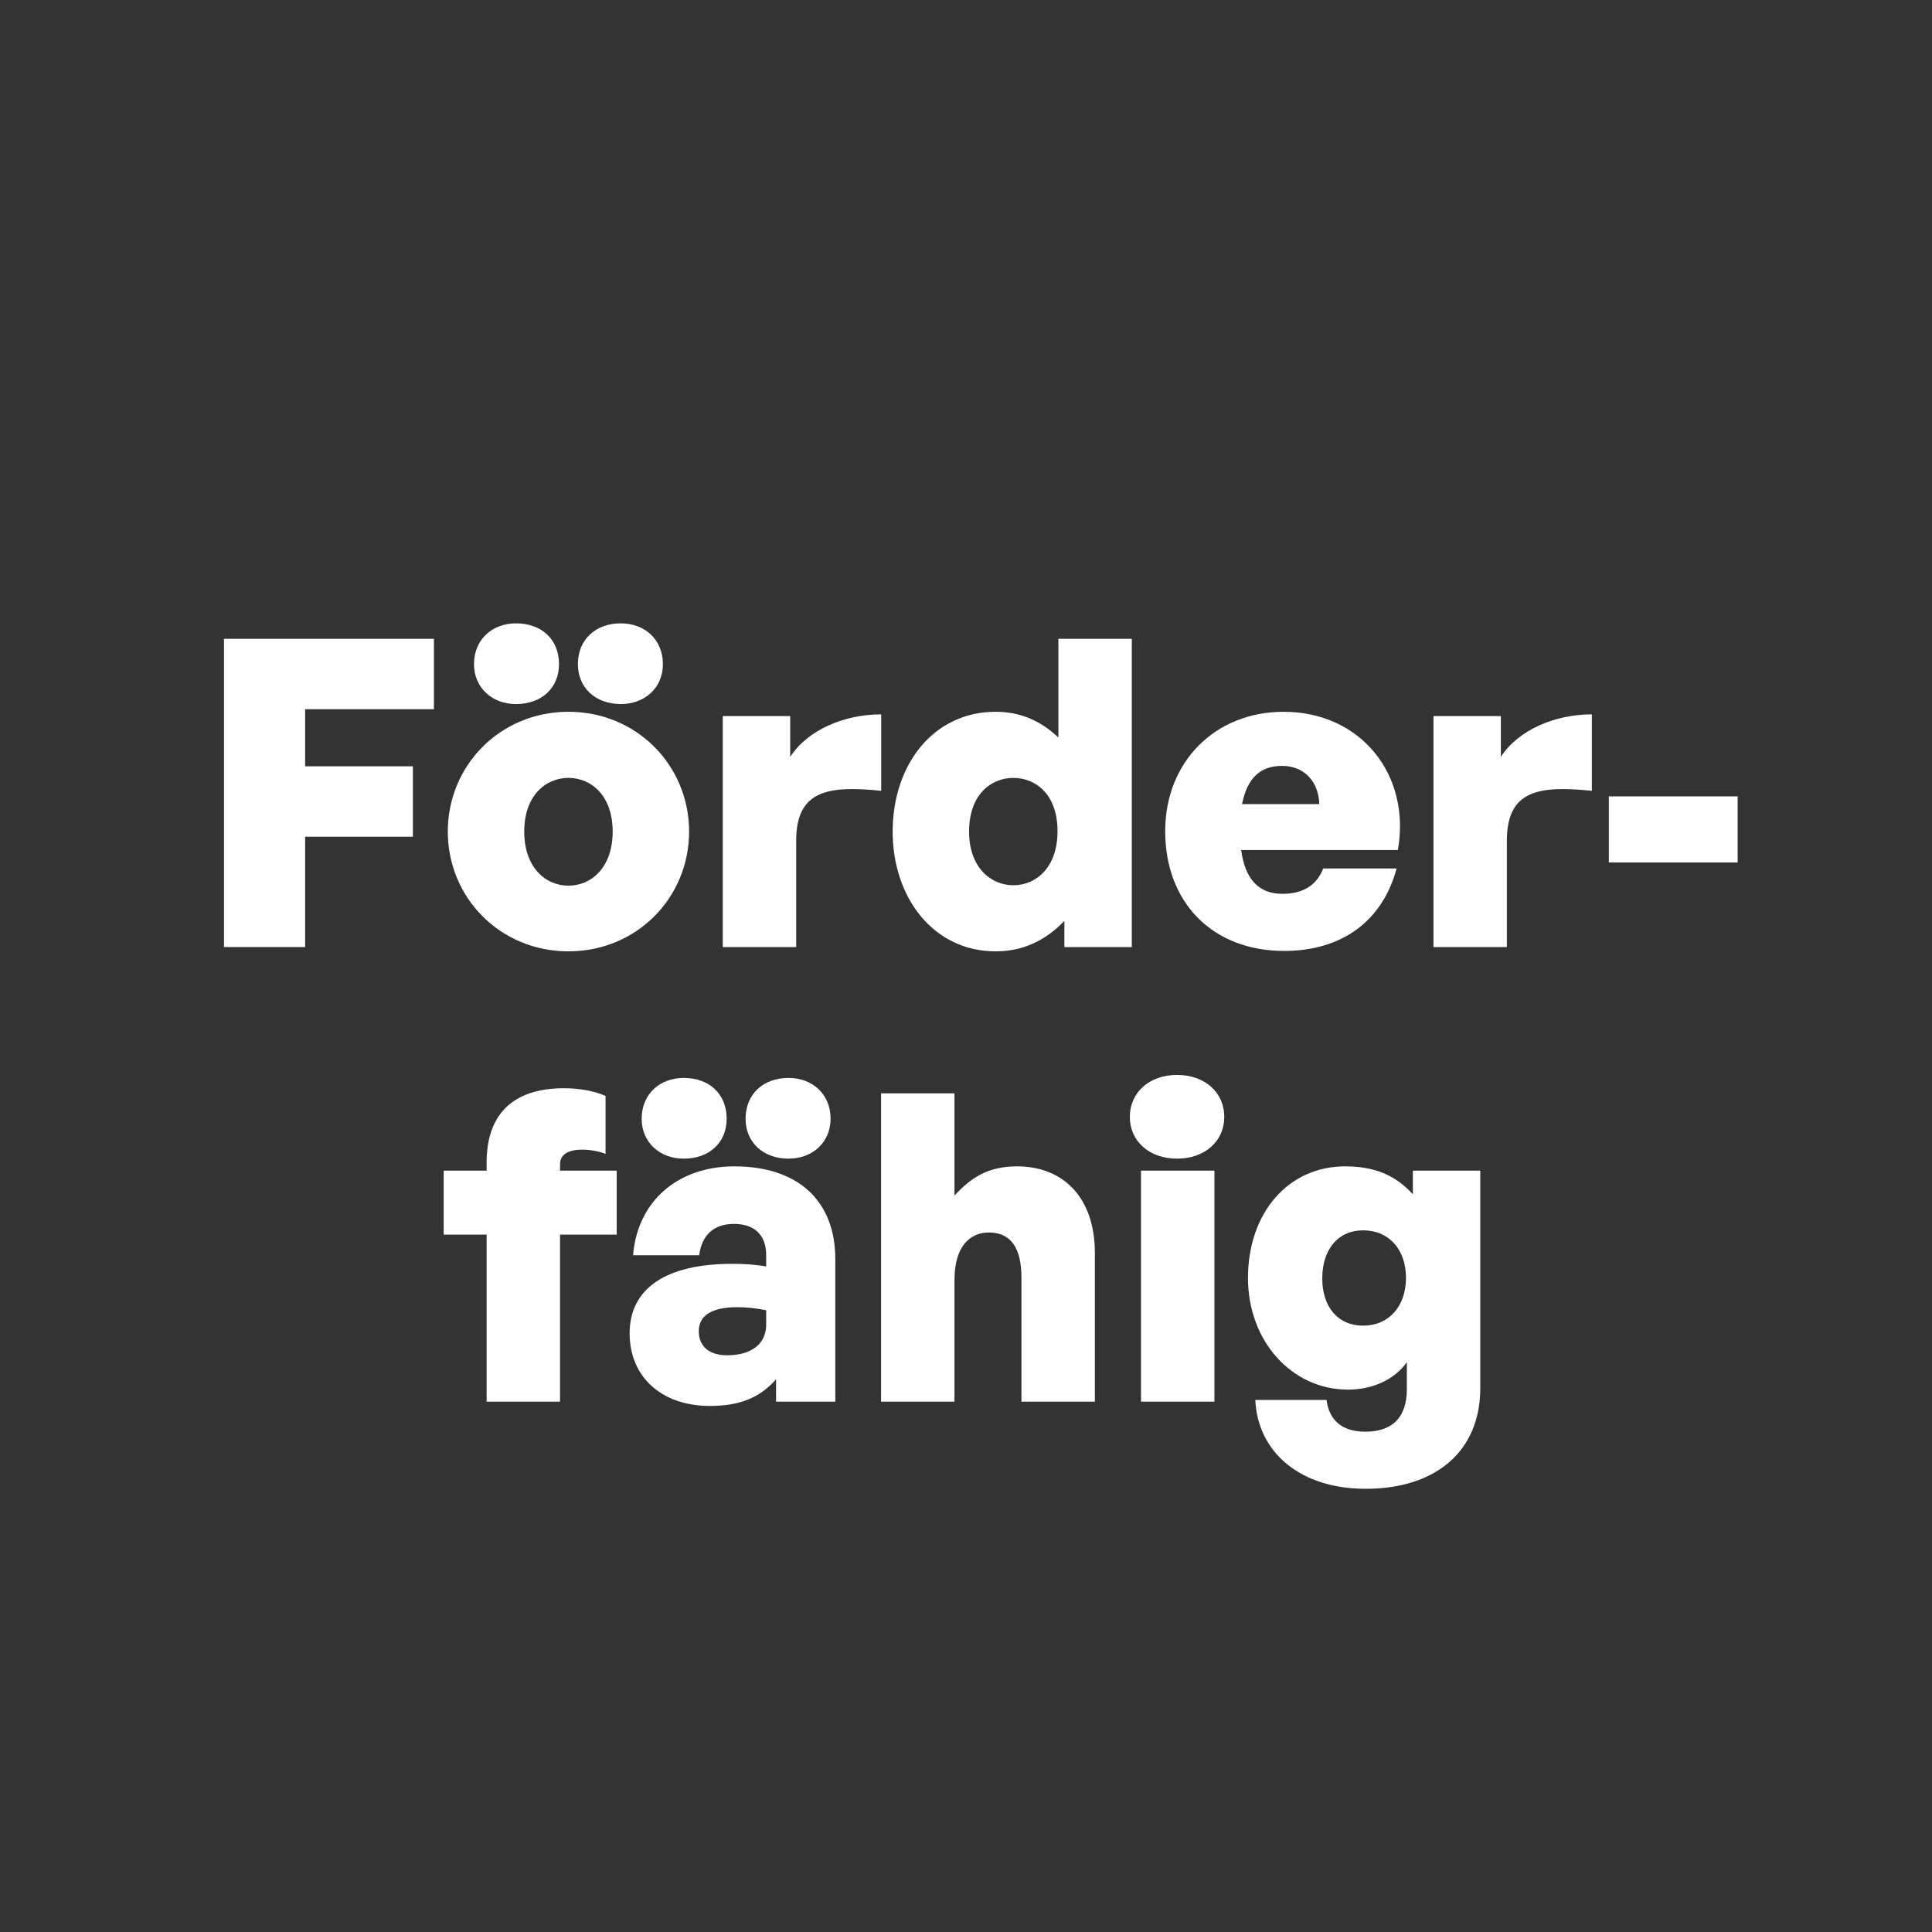 <?xml version="1.0" encoding="UTF-8"?>
<svg xmlns="http://www.w3.org/2000/svg" width="120" height="120" viewBox="0 0 120 120" fill="none">
  <rect x="0" y="0" width="120" height="120" fill="#333333" stroke="none"/>
  <path d="M18.952 58.824H13.912V39.677H26.952V44.05H18.952V47.597H25.645V51.97H18.952V58.824Z" fill="white"></path>
  <path d="M41.174 41.25C41.174 42.717 40.054 43.73 38.561 43.73C36.988 43.73 35.894 42.717 35.894 41.25C35.894 39.73 36.988 38.717 38.561 38.717C40.054 38.717 41.174 39.73 41.174 41.25ZM34.721 41.25C34.721 42.717 33.654 43.73 32.054 43.73C30.561 43.73 29.441 42.717 29.441 41.25C29.441 39.73 30.561 38.717 32.054 38.717C33.654 38.717 34.721 39.73 34.721 41.25ZM35.308 59.09C31.068 59.09 27.814 55.757 27.814 51.65C27.814 47.544 31.068 44.21 35.308 44.21C39.548 44.21 42.801 47.544 42.801 51.65C42.801 55.757 39.548 59.09 35.308 59.09ZM35.308 55.01C36.721 55.01 38.054 53.89 38.054 51.65C38.054 49.41 36.721 48.317 35.308 48.317C33.894 48.317 32.561 49.41 32.561 51.65C32.561 53.89 33.894 55.01 35.308 55.01Z" fill="white"></path>
  <path d="M49.453 52.21V58.824H44.893V44.477H49.08V47.01C50.173 45.33 52.44 44.37 54.733 44.37V49.117C51.506 48.797 49.453 49.037 49.453 52.21Z" fill="white"></path>
  <path d="M55.445 51.65C55.445 47.49 57.978 44.21 61.845 44.21C63.338 44.21 64.618 44.744 65.738 45.81V39.677H70.298V58.824H66.111V57.197C64.938 58.424 63.525 59.09 61.845 59.09C57.978 59.09 55.445 55.757 55.445 51.65ZM60.191 51.65C60.191 53.89 61.551 54.984 62.938 54.984C64.351 54.984 65.685 53.89 65.685 51.624C65.685 49.33 64.325 48.317 62.938 48.317C61.551 48.317 60.191 49.357 60.191 51.65Z" fill="white"></path>
  <path d="M79.758 59.064C75.332 59.064 72.372 56.077 72.372 51.624C72.372 47.33 75.465 44.21 79.732 44.21C84.478 44.21 87.652 48.077 86.825 52.797H77.092C77.332 54.61 78.185 55.517 79.652 55.517C80.932 55.517 81.785 54.984 82.185 53.944H86.745C85.865 57.224 83.332 59.064 79.758 59.064ZM79.625 47.57C78.265 47.57 77.465 48.344 77.145 49.944H81.945C81.892 48.504 80.985 47.57 79.625 47.57Z" fill="white"></path>
  <path d="M93.594 52.21V58.824H89.034V44.477H93.22V47.01C94.314 45.33 96.58 44.37 98.874 44.37V49.117C95.647 48.797 93.594 49.037 93.594 52.21Z" fill="white"></path>
  <path d="M107.929 53.57H99.929V49.464H107.929V53.57Z" fill="white"></path>
  <path d="M34.785 87.059H30.225V76.686H27.558V72.712H30.225V72.206C30.225 69.246 31.825 67.592 35.025 67.592C36.065 67.592 36.945 67.779 37.612 68.072V71.672C37.238 71.512 36.652 71.406 36.172 71.406C35.398 71.406 34.785 71.645 34.785 72.312V72.712H38.305V76.686H34.785V87.059Z" fill="white"></path>
  <path d="M51.589 69.486C51.589 70.952 50.468 71.966 48.975 71.966C47.402 71.966 46.309 70.952 46.309 69.486C46.309 67.966 47.402 66.952 48.975 66.952C50.468 66.952 51.589 67.966 51.589 69.486ZM45.135 69.486C45.135 70.952 44.069 71.966 42.468 71.966C40.975 71.966 39.855 70.952 39.855 69.486C39.855 67.966 40.975 66.952 42.468 66.952C44.069 66.952 45.135 67.966 45.135 69.486ZM48.202 87.059V85.672C47.188 86.819 45.935 87.326 44.095 87.326C41.108 87.326 39.108 85.539 39.108 82.819C39.108 80.019 41.375 78.499 45.482 78.499C46.255 78.499 46.975 78.552 47.589 78.659V77.966C47.589 76.712 46.868 76.019 45.589 76.019C44.335 76.019 43.589 76.712 43.428 77.966H39.322C39.589 74.632 42.069 72.445 45.615 72.445C49.562 72.445 51.882 74.579 51.882 78.206V87.059H48.202ZM43.402 82.686C43.402 83.619 44.042 84.179 45.162 84.179C46.682 84.179 47.589 83.459 47.589 82.285V81.379C46.895 81.246 46.362 81.192 45.775 81.192C44.228 81.192 43.402 81.699 43.402 82.686Z" fill="white"></path>
  <path d="M59.284 79.512V87.059H54.724V67.912H59.284V74.259C60.324 73.139 61.364 72.445 63.177 72.445C66.004 72.445 68.004 74.339 68.004 77.832V87.059H63.444V79.352C63.444 77.539 62.804 76.552 61.417 76.552C60.297 76.552 59.284 77.352 59.284 79.512Z" fill="white"></path>
  <path d="M76.043 69.379C76.043 70.872 74.843 71.966 73.109 71.966C71.376 71.966 70.176 70.872 70.176 69.379C70.176 67.859 71.376 66.766 73.109 66.766C74.843 66.766 76.043 67.859 76.043 69.379ZM75.43 87.059H70.87V72.712H75.43V87.059Z" fill="white"></path>
  <path d="M84.822 92.472C80.848 92.472 78.128 90.285 77.968 86.952H82.395C82.555 88.232 83.382 88.925 84.795 88.925C86.502 88.925 87.382 88.019 87.382 86.285V84.606C86.635 85.672 85.275 86.312 83.728 86.312C80.235 86.312 77.515 83.299 77.515 79.379C77.515 75.326 80.022 72.445 83.542 72.445C85.355 72.445 86.662 72.979 87.755 74.179V72.712H91.942V86.232C91.942 90.099 89.222 92.472 84.822 92.472ZM82.128 79.406C82.128 81.192 83.115 82.339 84.662 82.339C86.262 82.339 87.328 81.139 87.328 79.379C87.328 77.592 86.262 76.419 84.662 76.419C83.115 76.419 82.128 77.592 82.128 79.406Z" fill="white"></path>
</svg>
